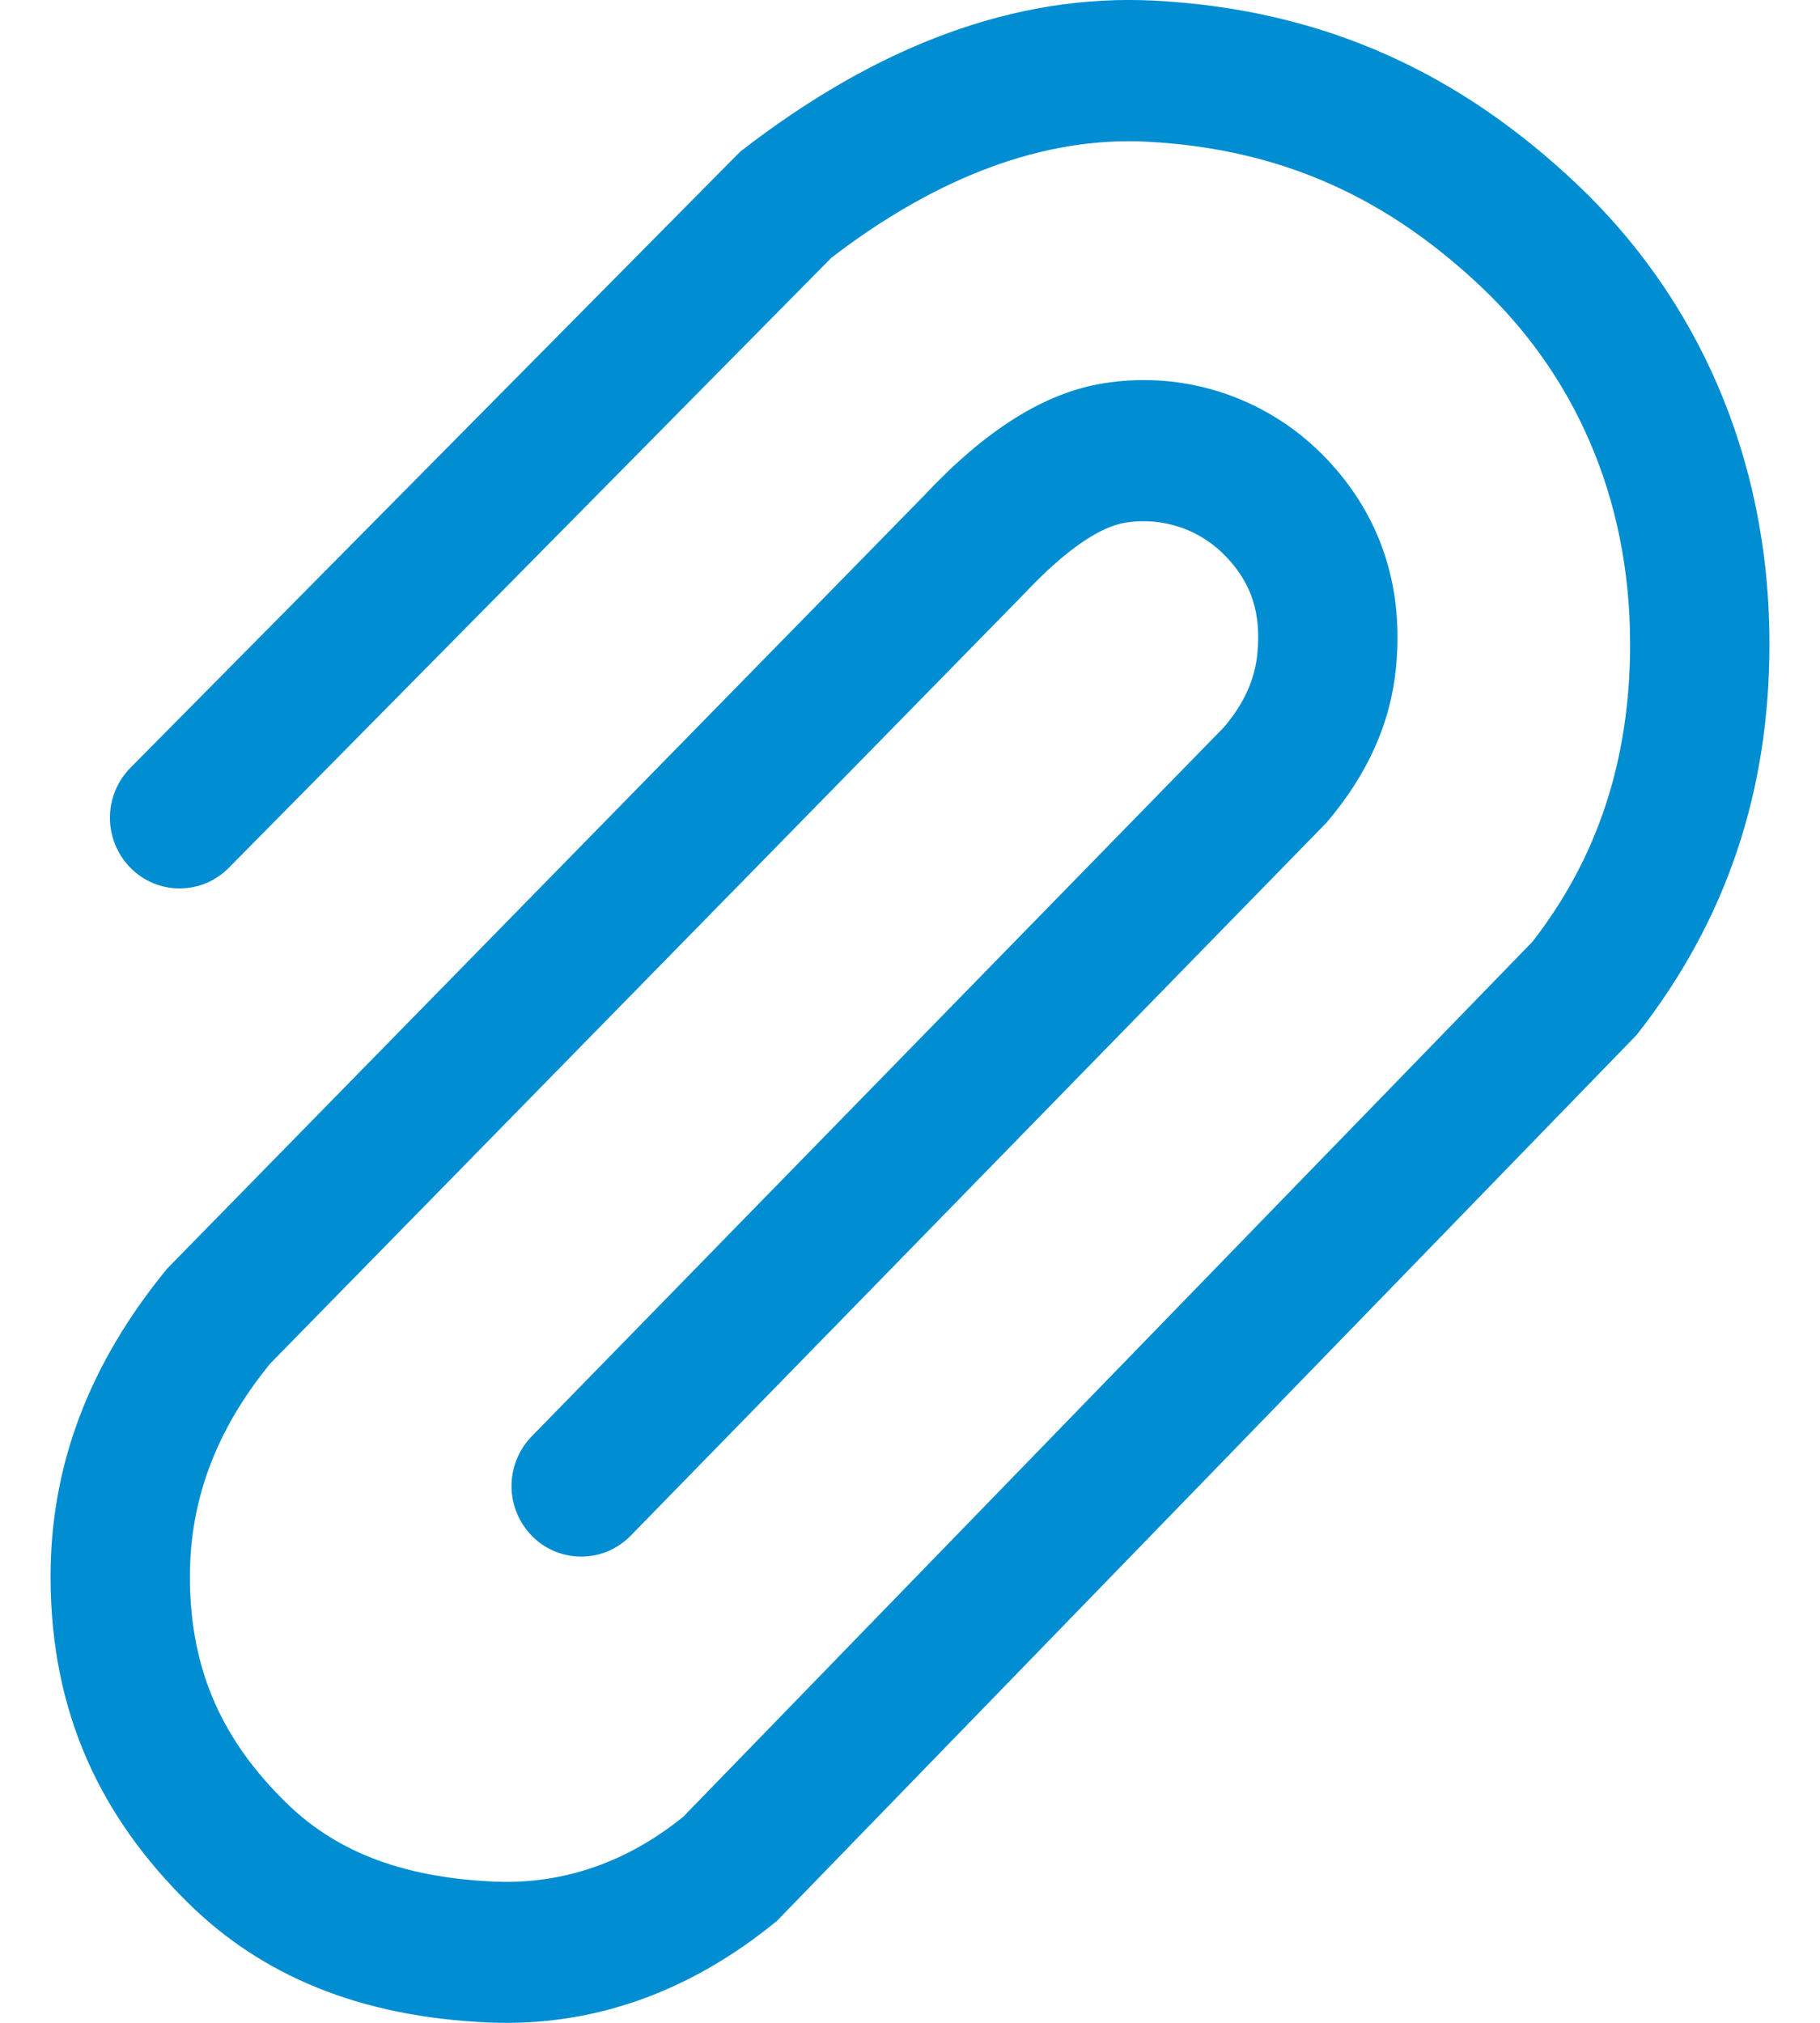 <svg width="18" height="20" viewBox="0 0 18 20" fill="none" xmlns="http://www.w3.org/2000/svg">
<path d="M2.264 8.579C2.2 8.644 2.125 8.695 2.041 8.731C1.957 8.766 1.867 8.784 1.776 8.784C1.686 8.784 1.596 8.766 1.512 8.731C1.428 8.695 1.353 8.644 1.289 8.579C1.16 8.448 1.087 8.27 1.087 8.086C1.087 7.901 1.16 7.724 1.289 7.592L7.32 1.5C8.68 0.444 10.048 -0.063 11.41 0.006C13.126 0.094 14.462 0.748 15.596 1.821C16.752 2.915 17.5 4.476 17.5 6.368C17.5 7.82 17.078 9.098 16.187 10.232L7.684 18.992C6.824 19.697 5.868 20.038 4.844 19.997C3.544 19.943 2.577 19.523 1.858 18.812C1.016 17.981 0.5 16.96 0.5 15.587C0.5 14.495 0.877 13.487 1.655 12.541L9.139 4.9C9.739 4.26 10.326 3.88 10.926 3.788C11.326 3.725 11.736 3.761 12.12 3.893C12.503 4.025 12.848 4.248 13.126 4.543C13.658 5.106 13.886 5.808 13.806 6.607C13.751 7.152 13.528 7.654 13.118 8.135L6.238 15.183C6.175 15.248 6.099 15.3 6.016 15.336C5.933 15.371 5.843 15.39 5.752 15.39C5.662 15.391 5.572 15.373 5.488 15.339C5.404 15.304 5.328 15.254 5.264 15.189C5.134 15.058 5.06 14.882 5.059 14.697C5.058 14.512 5.129 14.335 5.258 14.202L12.105 7.19C12.305 6.955 12.41 6.718 12.435 6.466C12.475 6.066 12.379 5.771 12.13 5.508C12.004 5.374 11.847 5.272 11.673 5.213C11.498 5.154 11.312 5.138 11.13 5.168C10.887 5.205 10.547 5.426 10.128 5.872L2.675 13.479C2.138 14.134 1.878 14.829 1.878 15.588C1.878 16.542 2.223 17.225 2.82 17.814C3.295 18.284 3.94 18.564 4.9 18.604C5.58 18.631 6.21 18.406 6.758 17.962L15.155 9.312C15.8 8.485 16.122 7.512 16.122 6.369C16.122 4.887 15.545 3.685 14.654 2.841C13.744 1.979 12.704 1.471 11.341 1.401C10.333 1.349 9.276 1.741 8.224 2.547L2.264 8.579Z" fill="#008DD2"/>
</svg>
